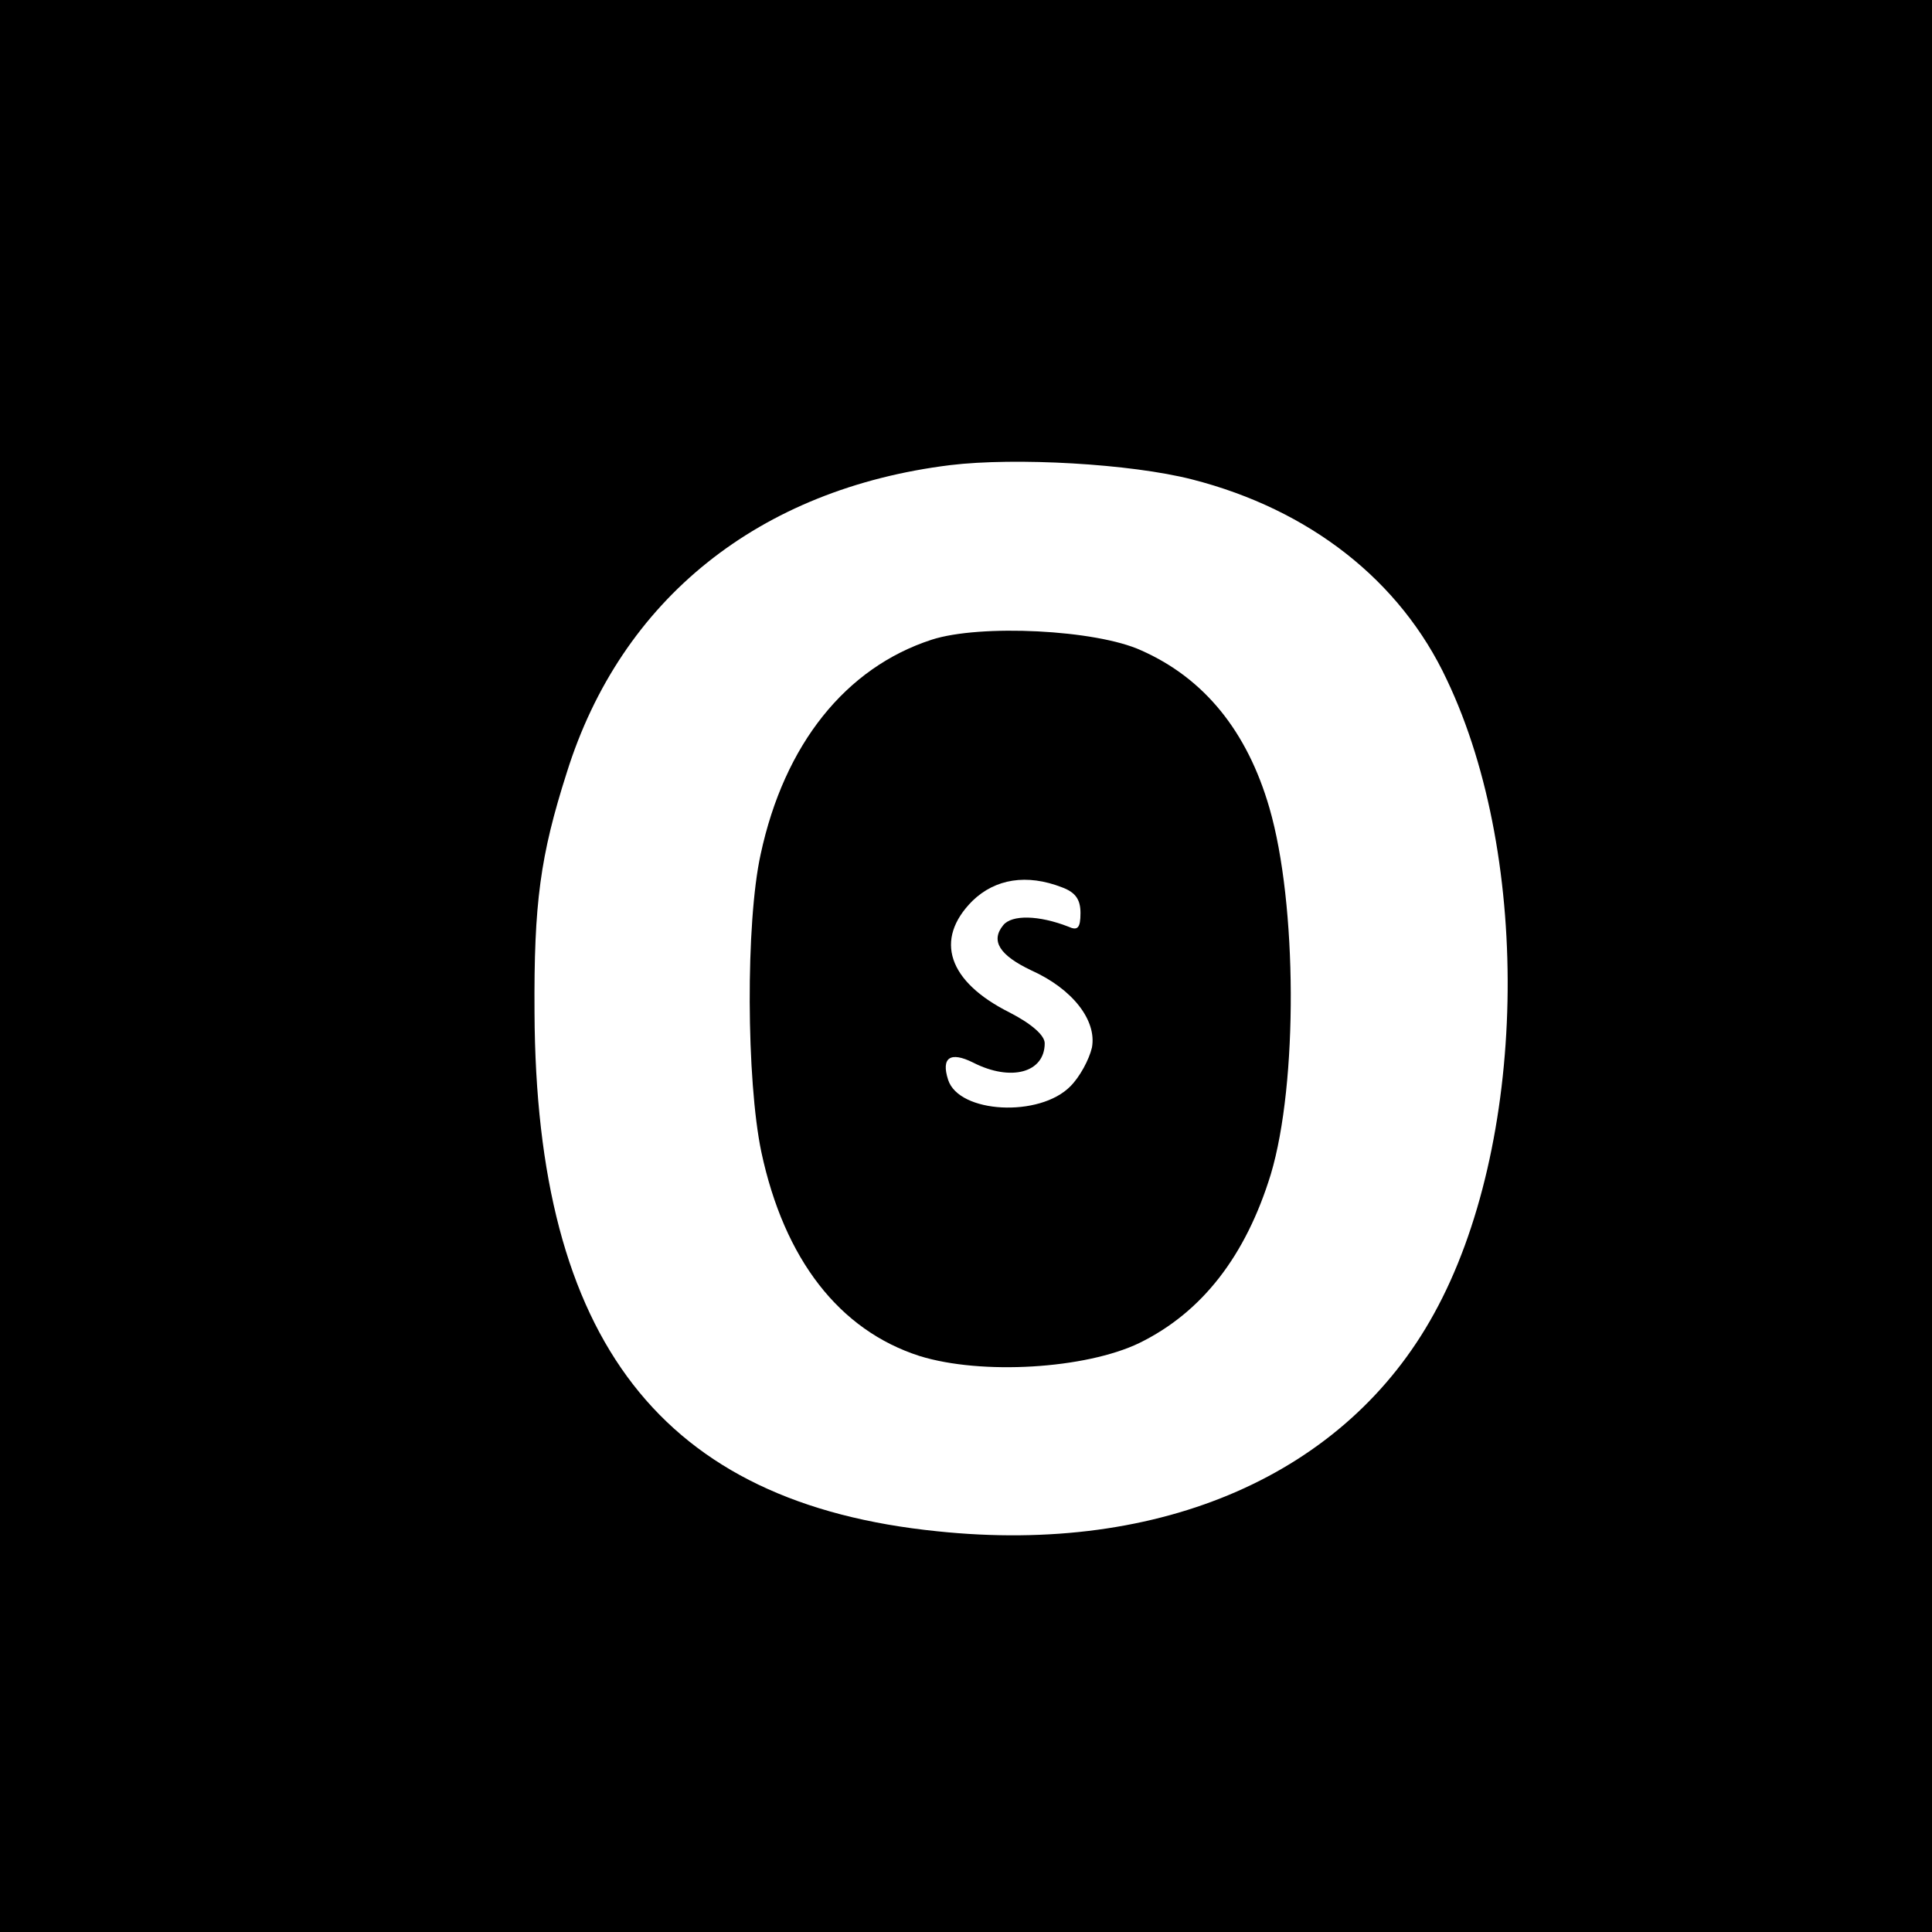 <?xml version="1.0" standalone="no"?>
<!DOCTYPE svg PUBLIC "-//W3C//DTD SVG 20010904//EN"
 "http://www.w3.org/TR/2001/REC-SVG-20010904/DTD/svg10.dtd">
<svg version="1.0" xmlns="http://www.w3.org/2000/svg"
 width="270pt" height="270pt" viewBox="0 0 270 270"
 preserveAspectRatio="xMidYMid meet">
<g transform="translate(0,270) scale(0.1,-0.1)"
fill="#000000" stroke="none">
<path d="M0 1350 l0 -1350 1350 0 1350 0 0 1350 0 1350 -1350 0 -1350 0 0
-1350z m1666 680 c164 -42 291 -141 356 -280 120 -252 112 -651 -18 -886 -123
-224 -380 -337 -694 -304 -385 39 -561 266 -563 725 -1 153 8 219 45 335 76
243 269 397 536 430 91 11 252 2 338 -20z"/>
<path d="M1302 1806 c-120 -39 -206 -146 -239 -300 -21 -95 -20 -316 1 -416
32 -150 109 -249 221 -285 87 -27 232 -18 307 18 88 43 149 122 184 236 38
127 37 378 -2 512 -31 107 -91 181 -179 220 -63 29 -225 37 -293 15z m182
-346 c19 -7 26 -17 26 -36 0 -21 -4 -25 -17 -19 -41 16 -79 17 -91 2 -18 -22
-5 -42 39 -63 58 -26 92 -70 85 -108 -4 -17 -17 -41 -30 -54 -43 -44 -156 -38
-171 9 -10 31 3 40 35 24 53 -27 100 -14 100 27 0 11 -18 27 -49 43 -86 43
-106 102 -52 156 32 31 76 38 125 19z"/>
</g>
</svg>
